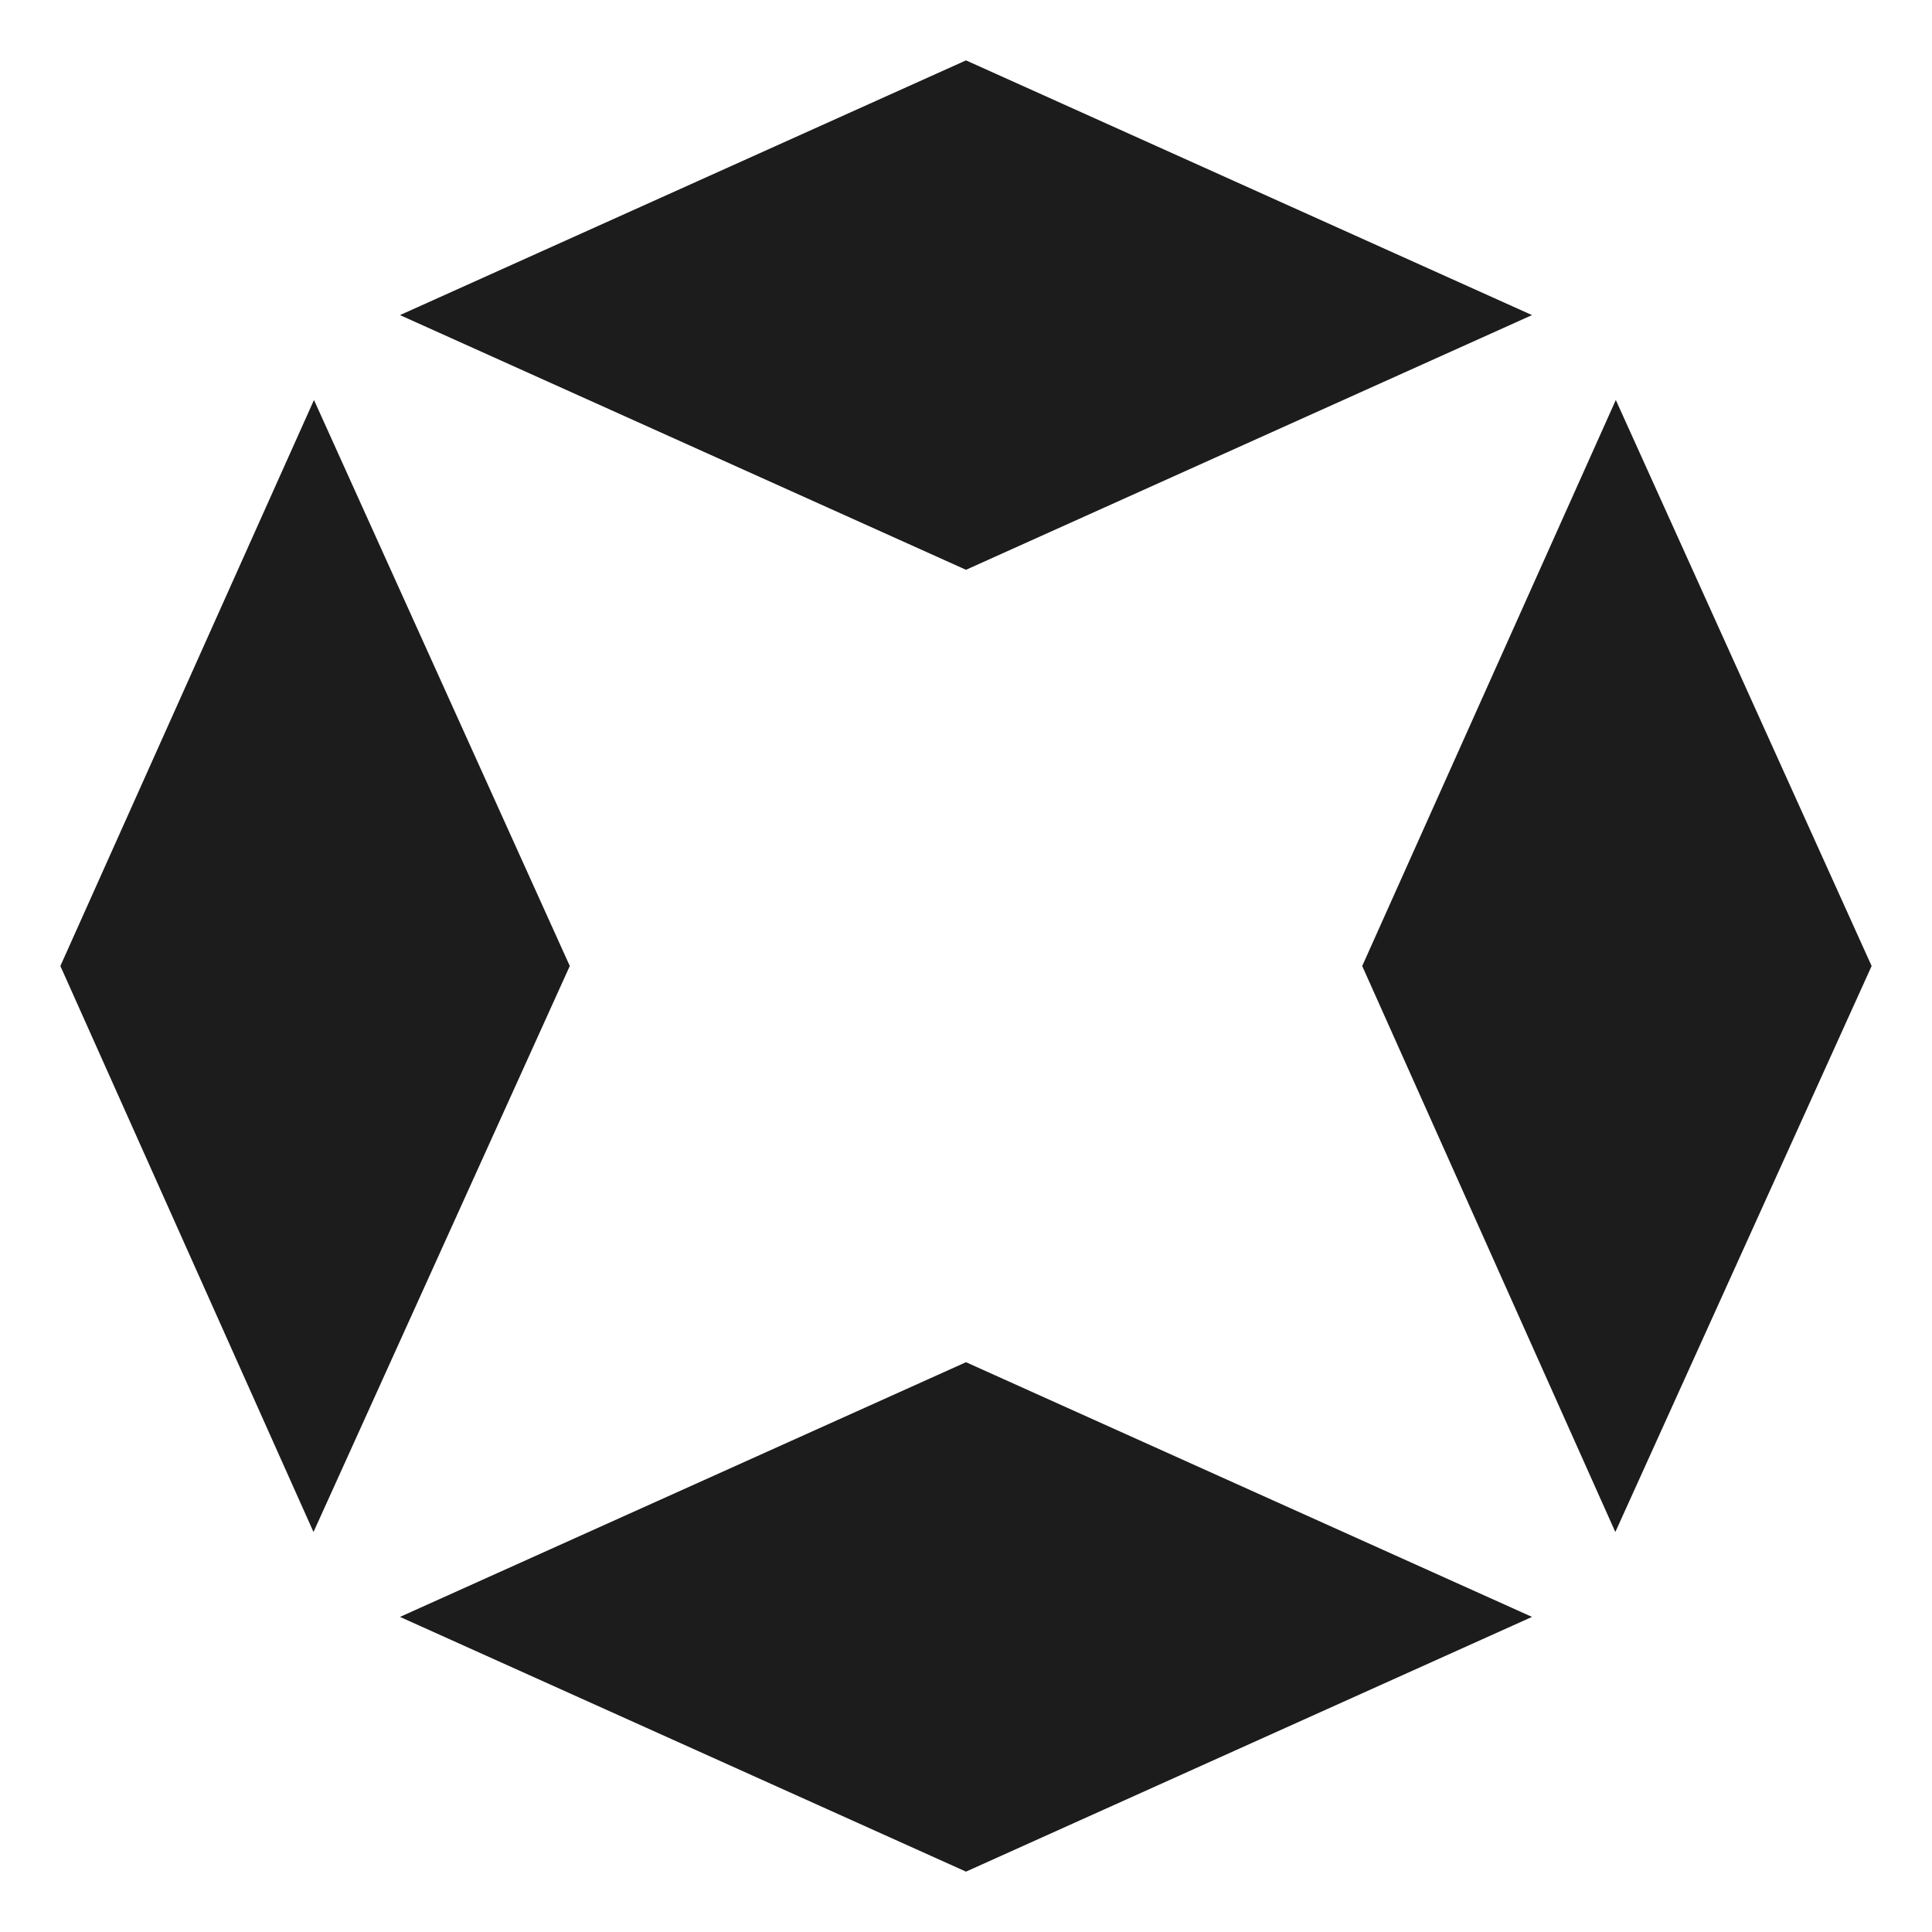 <svg xmlns="http://www.w3.org/2000/svg" width="64" height="64" viewBox="0 0 64 64" fill="none">
  <path d="M10.401 13.25L18.875 32L10.385 50.75L2 32L10.401 13.25Z" fill="#1C1C1C"/>
  <path d="M53.526 13.25L62 32L53.51 50.75L45.125 32L53.526 13.25Z" fill="#1C1C1C"/>
  <path d="M32 45.125L50.75 53.562L32 62L13.25 53.562L32 45.125Z" fill="#1C1C1C"/>
  <path d="M32 2L50.75 10.438L32 18.875L13.25 10.438L32 2Z" fill="#1C1C1C"/>
</svg>